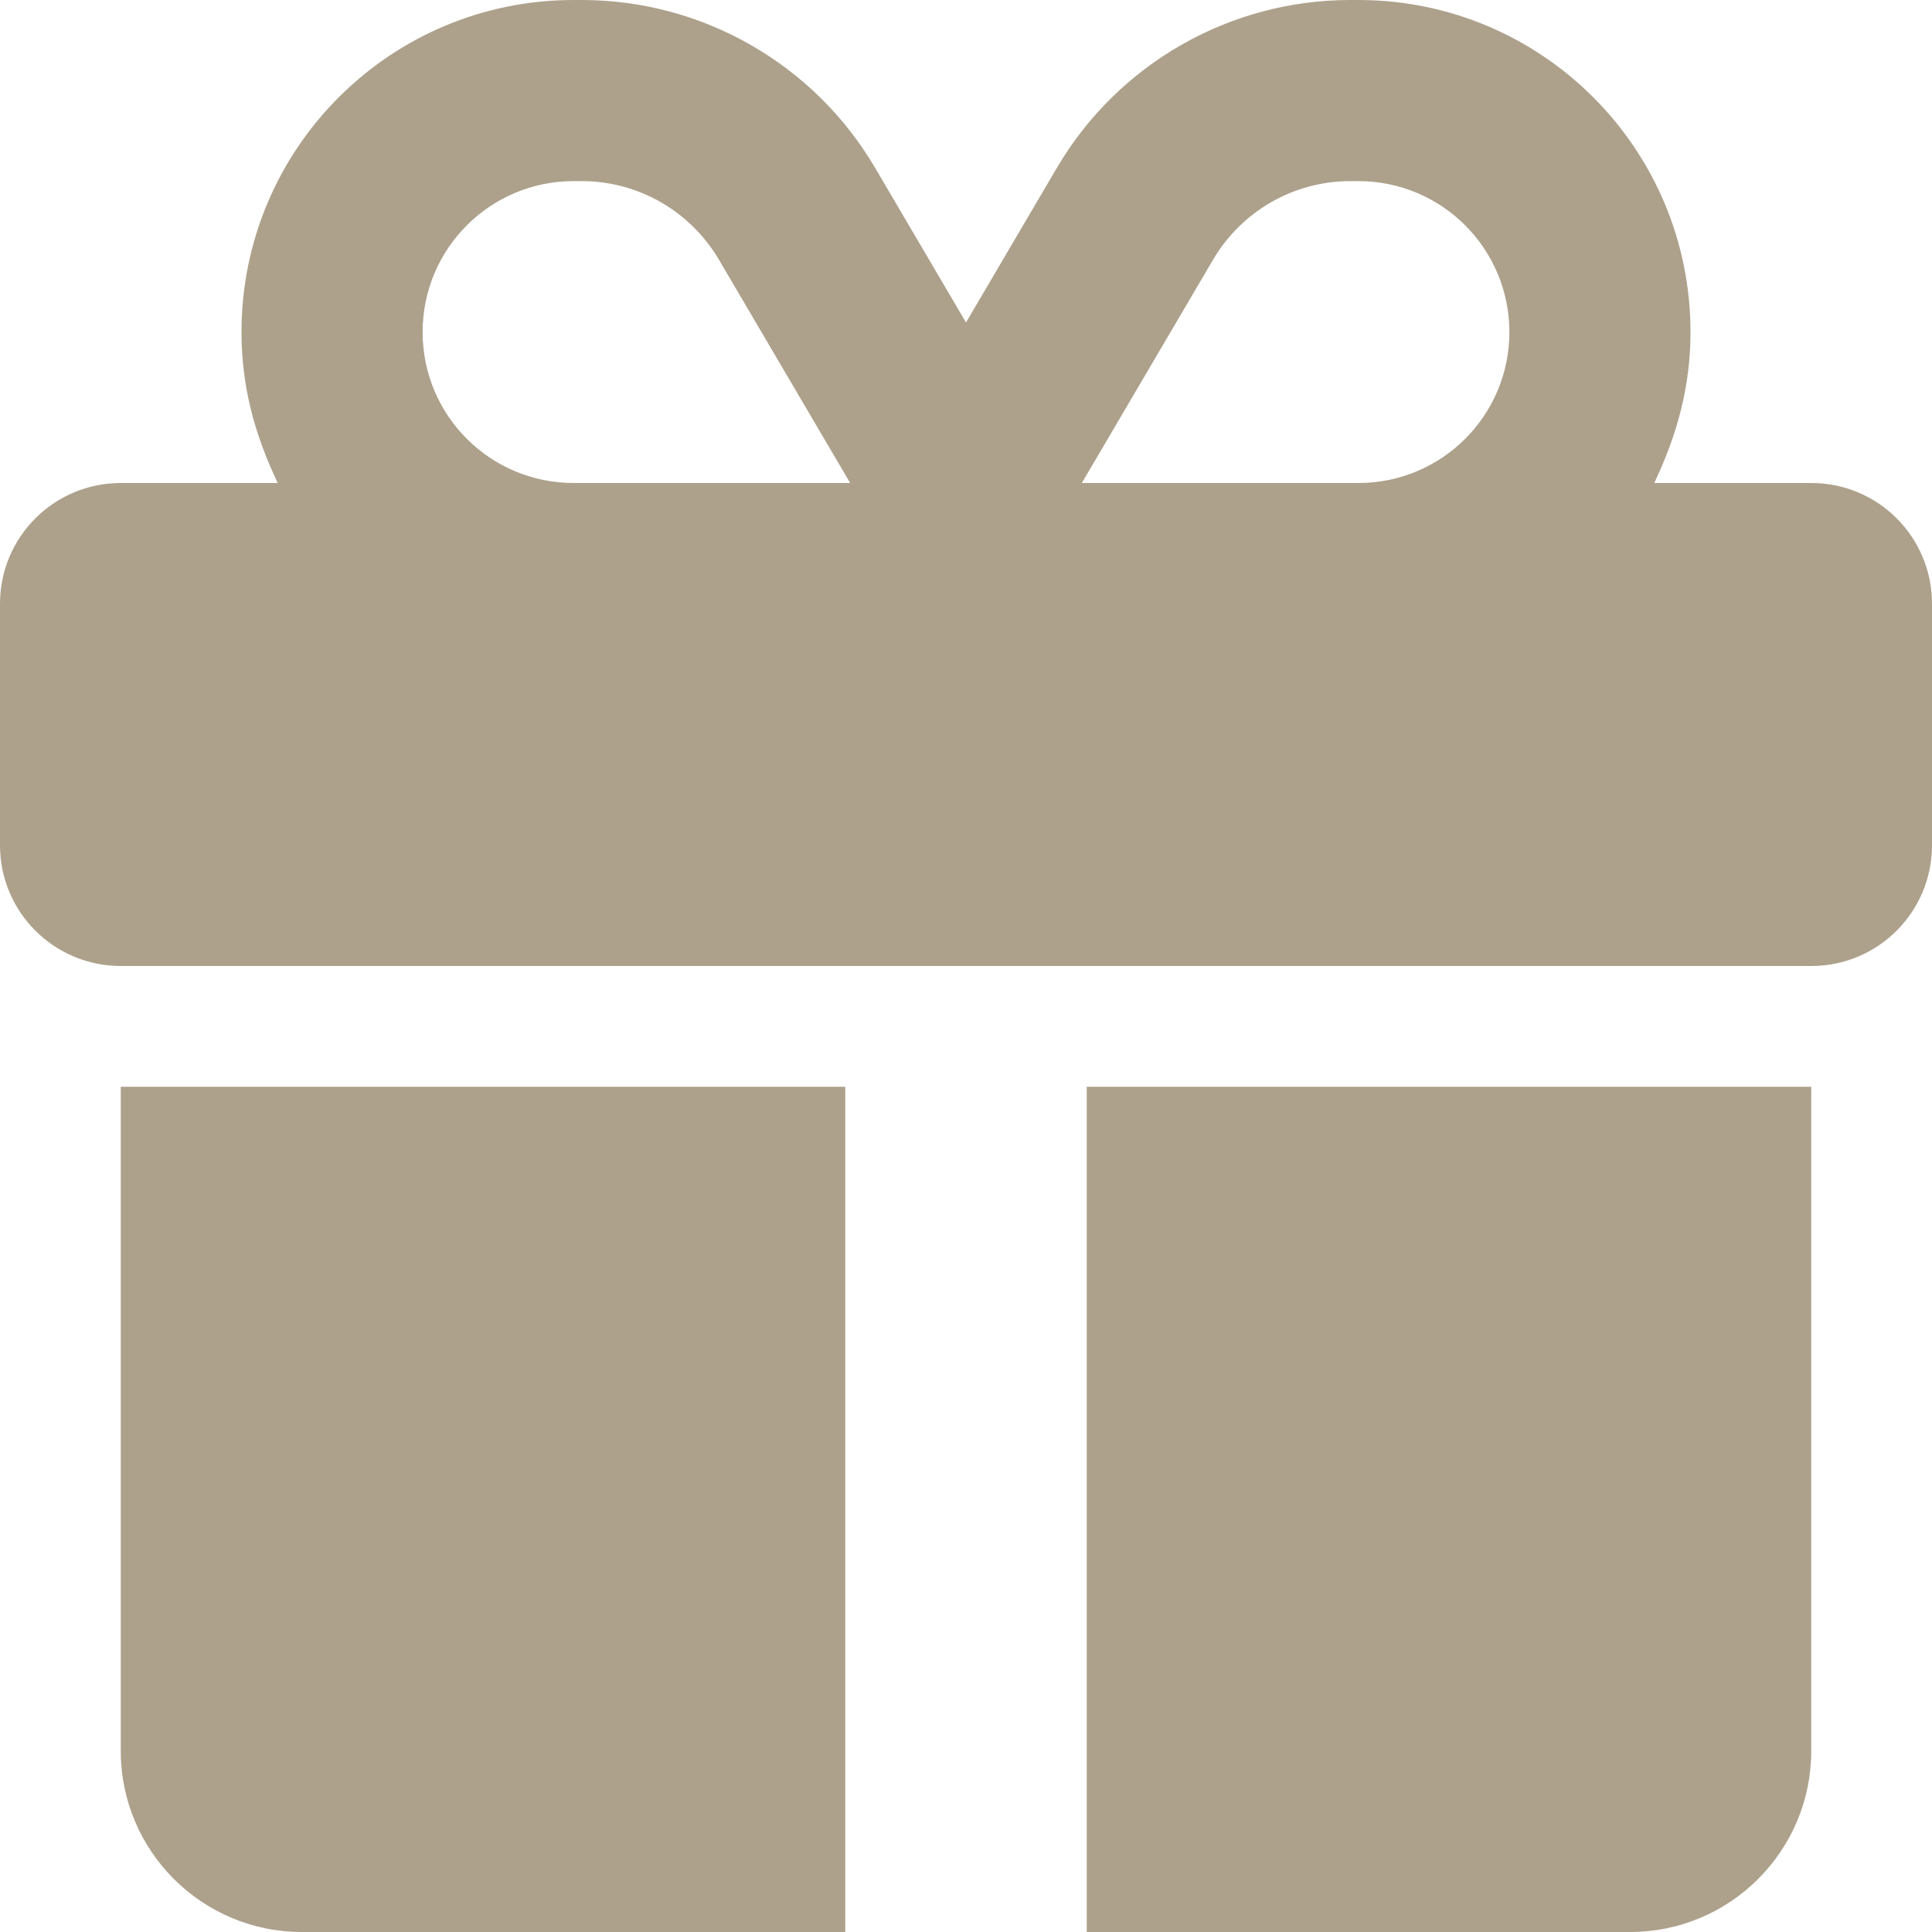 <?xml version="1.0" encoding="UTF-8"?> <svg xmlns="http://www.w3.org/2000/svg" width="68" height="68" viewBox="0 0 68 68" fill="none"> <path d="M20.188 0H20.48C24.716 0 28.648 2.246 30.799 5.904L34 11.35L37.201 5.904C39.352 2.246 43.284 0 47.52 0H47.812C54.267 0 59.5 5.233 59.5 11.688C59.5 13.6 59.035 15.287 58.225 17H63.75C66.101 17 68 18.899 68 21.25V29.75C68 32.101 66.101 34 63.75 34H4.25C1.903 34 0 32.101 0 29.75V21.25C0 18.899 1.903 17 4.25 17H9.775C8.96 15.287 8.5 13.6 8.5 11.688C8.5 5.233 13.733 0 20.188 0ZM25.301 9.135C24.291 7.426 22.459 6.375 20.48 6.375H20.188C17.252 6.375 14.875 8.754 14.875 11.688C14.875 14.623 17.252 17 20.188 17H29.923L25.301 9.135ZM47.812 6.375H47.52C45.541 6.375 43.709 7.426 42.699 9.135L38.077 17H47.812C50.748 17 53.125 14.623 53.125 11.688C53.125 8.754 50.748 6.375 47.812 6.375ZM4.25 38.25H29.75V68H10.625C7.104 68 4.25 65.144 4.25 61.625V38.25ZM38.25 68V38.25H63.75V61.625C63.75 65.144 60.895 68 57.375 68H38.25Z" fill="#ADA18C"></path> </svg> 
